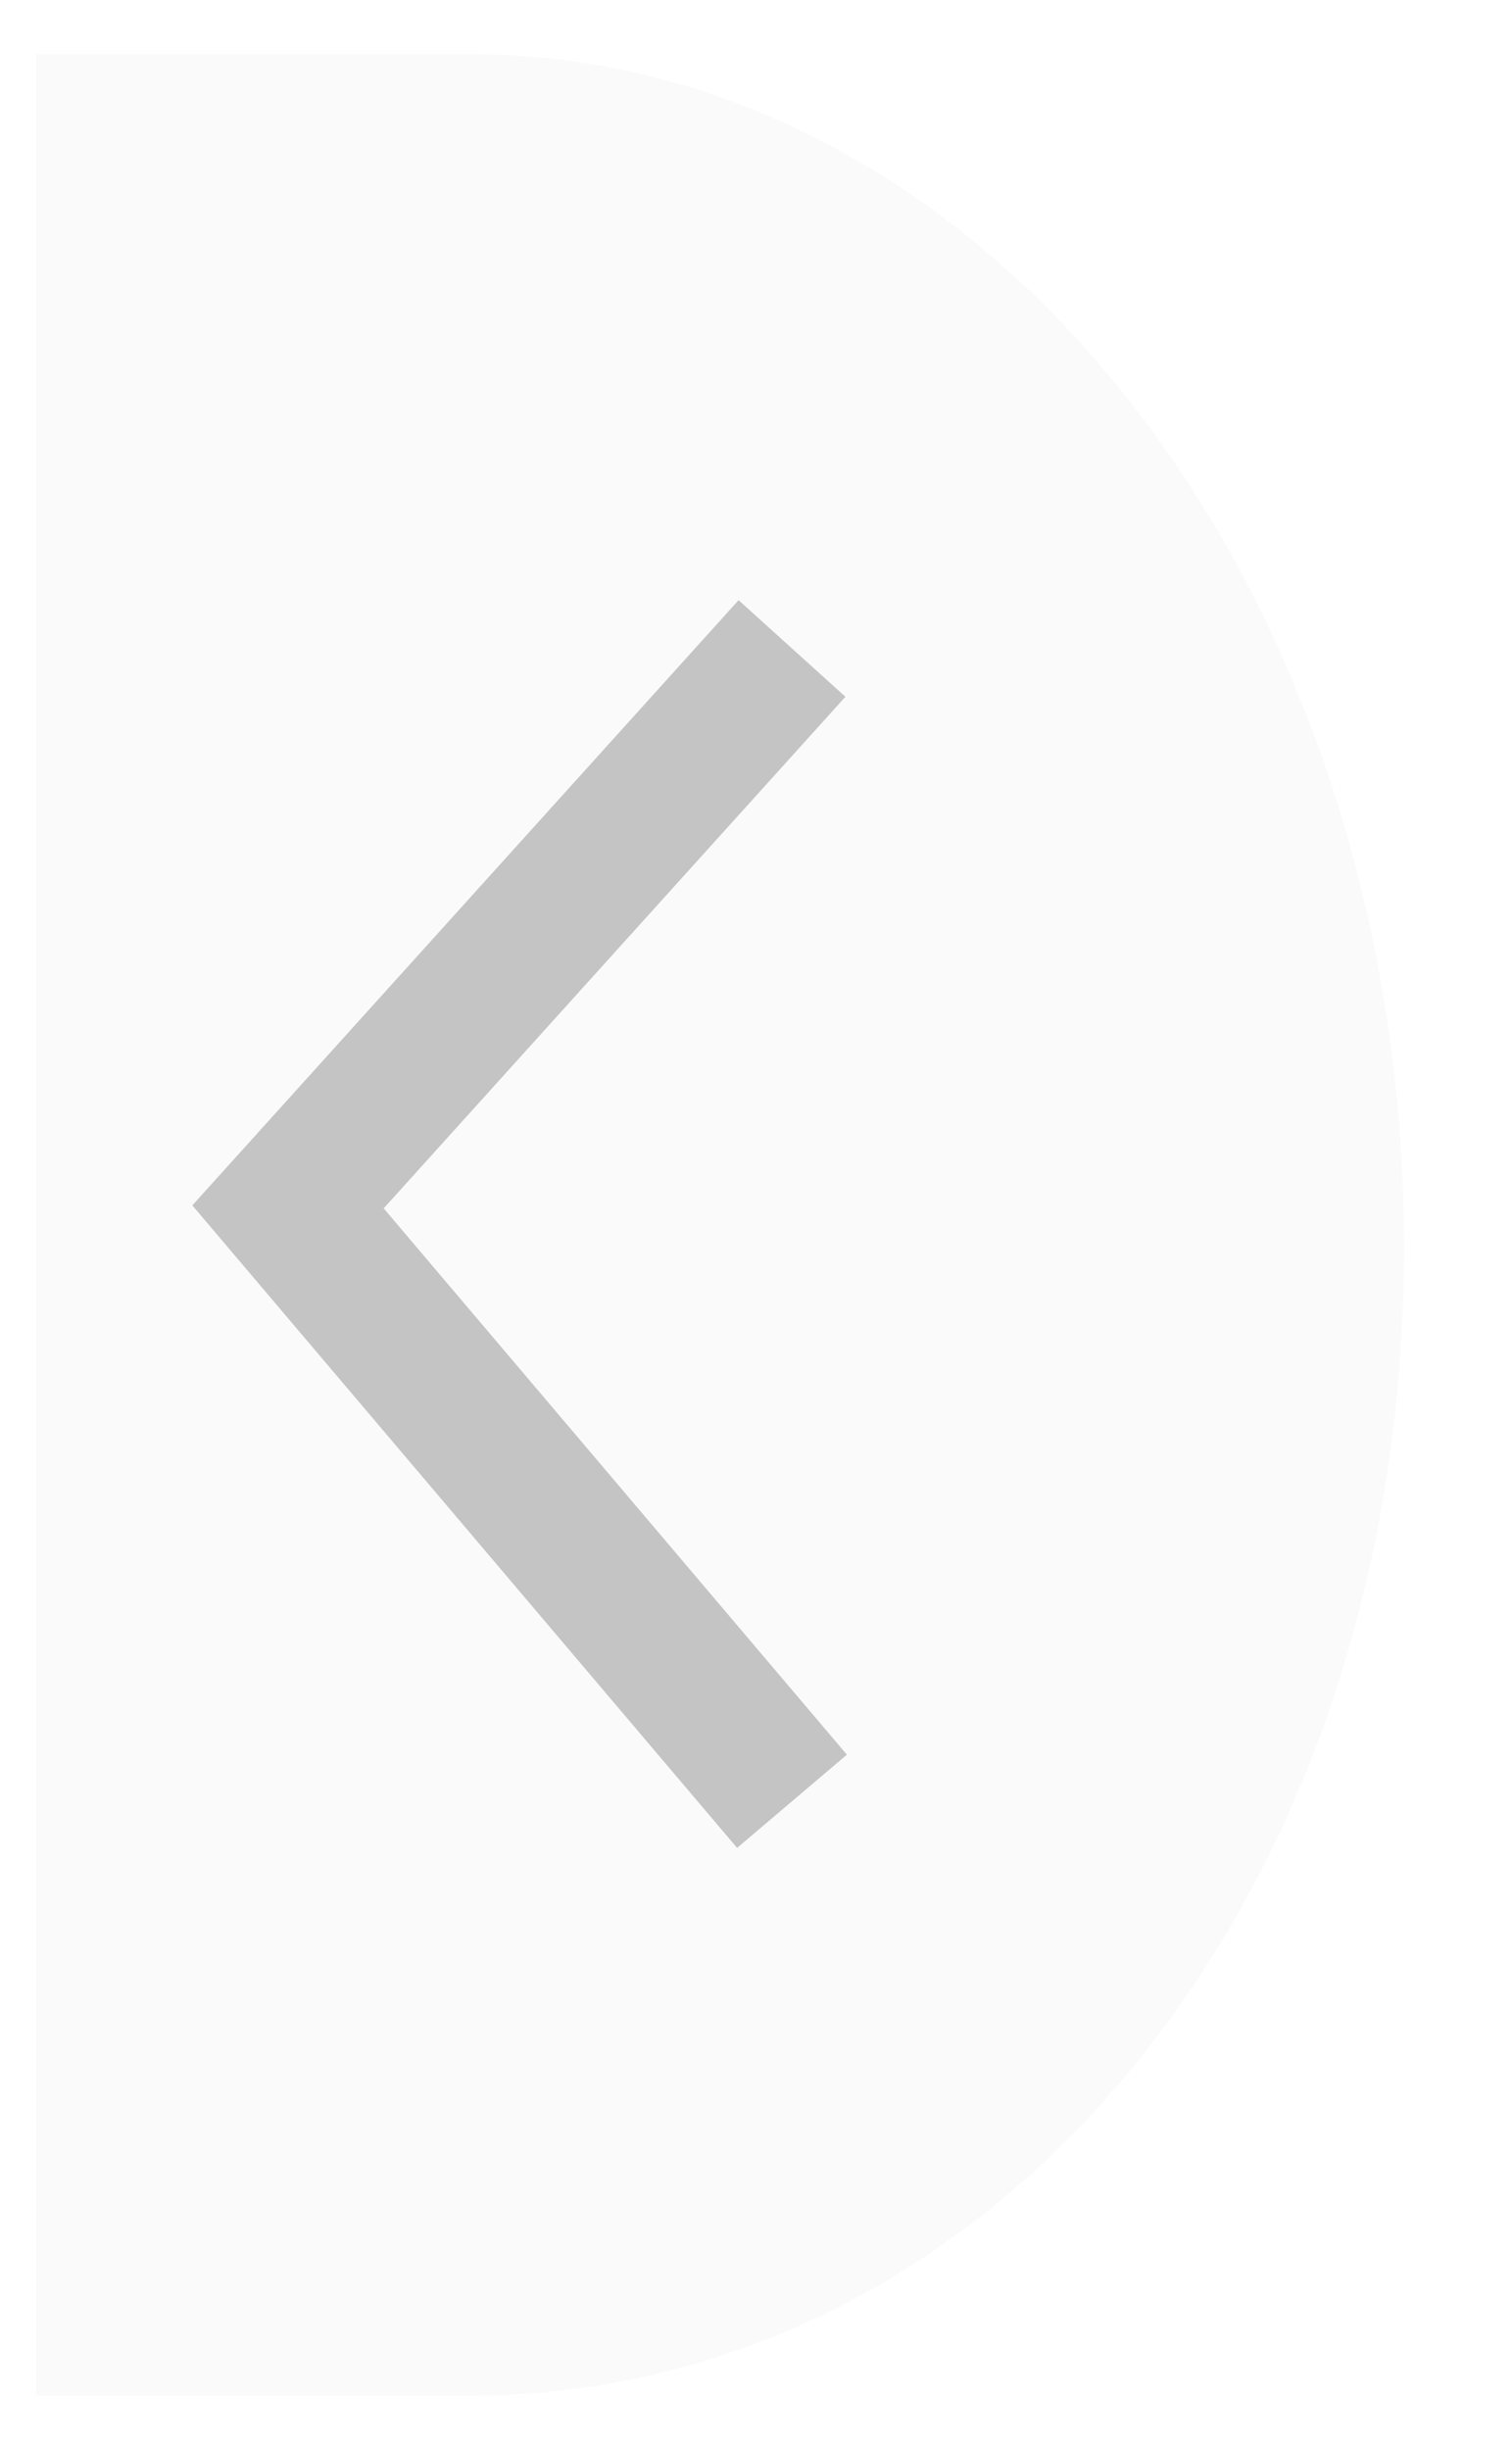 <?xml version="1.0" encoding="UTF-8"?> <svg xmlns="http://www.w3.org/2000/svg" width="42" height="68" viewBox="0 0 42 68" fill="none"><g clip-path="url(#clip0_1793_10)"><g filter="url(#filter0_d_1793_10)"><path d="M11.999 66C26.603 66 38 52.278 38 34.134C38 15.99 26.603 1 11.999 1C5.818 1 -0 1 -0 1C-0 1 -0 11.469 -0 33C-0.001 54.898 -0 62 -0 66C-0 66 6.614 66 11.999 66Z" fill="#FAFAFB"></path></g><path d="M22 50L8 33.5L22 18" stroke="#C4C4C4" stroke-width="4"></path></g><defs><filter id="filter0_d_1793_10" x="-0" y="0.5" width="40" height="67" filterUnits="userSpaceOnUse" color-interpolation-filters="sRGB"><feFlood flood-opacity="0" result="BackgroundImageFix"></feFlood><feColorMatrix in="SourceAlpha" type="matrix" values="0 0 0 0 0 0 0 0 0 0 0 0 0 0 0 0 0 0 127 0" result="hardAlpha"></feColorMatrix><feOffset dx="1" dy="0.5"></feOffset><feGaussianBlur stdDeviation="0.5"></feGaussianBlur><feComposite in2="hardAlpha" operator="out"></feComposite><feColorMatrix type="matrix" values="0 0 0 0 0 0 0 0 0 0 0 0 0 0 0 0 0 0 0.25 0"></feColorMatrix><feBlend mode="normal" in2="BackgroundImageFix" result="effect1_dropShadow_1793_10"></feBlend><feBlend mode="normal" in="SourceGraphic" in2="effect1_dropShadow_1793_10" result="shape"></feBlend></filter><clipPath id="clip0_1793_10"><rect width="68" height="42" fill="white" transform="matrix(0 1 -1 0 41.999 0)"></rect></clipPath></defs></svg> 